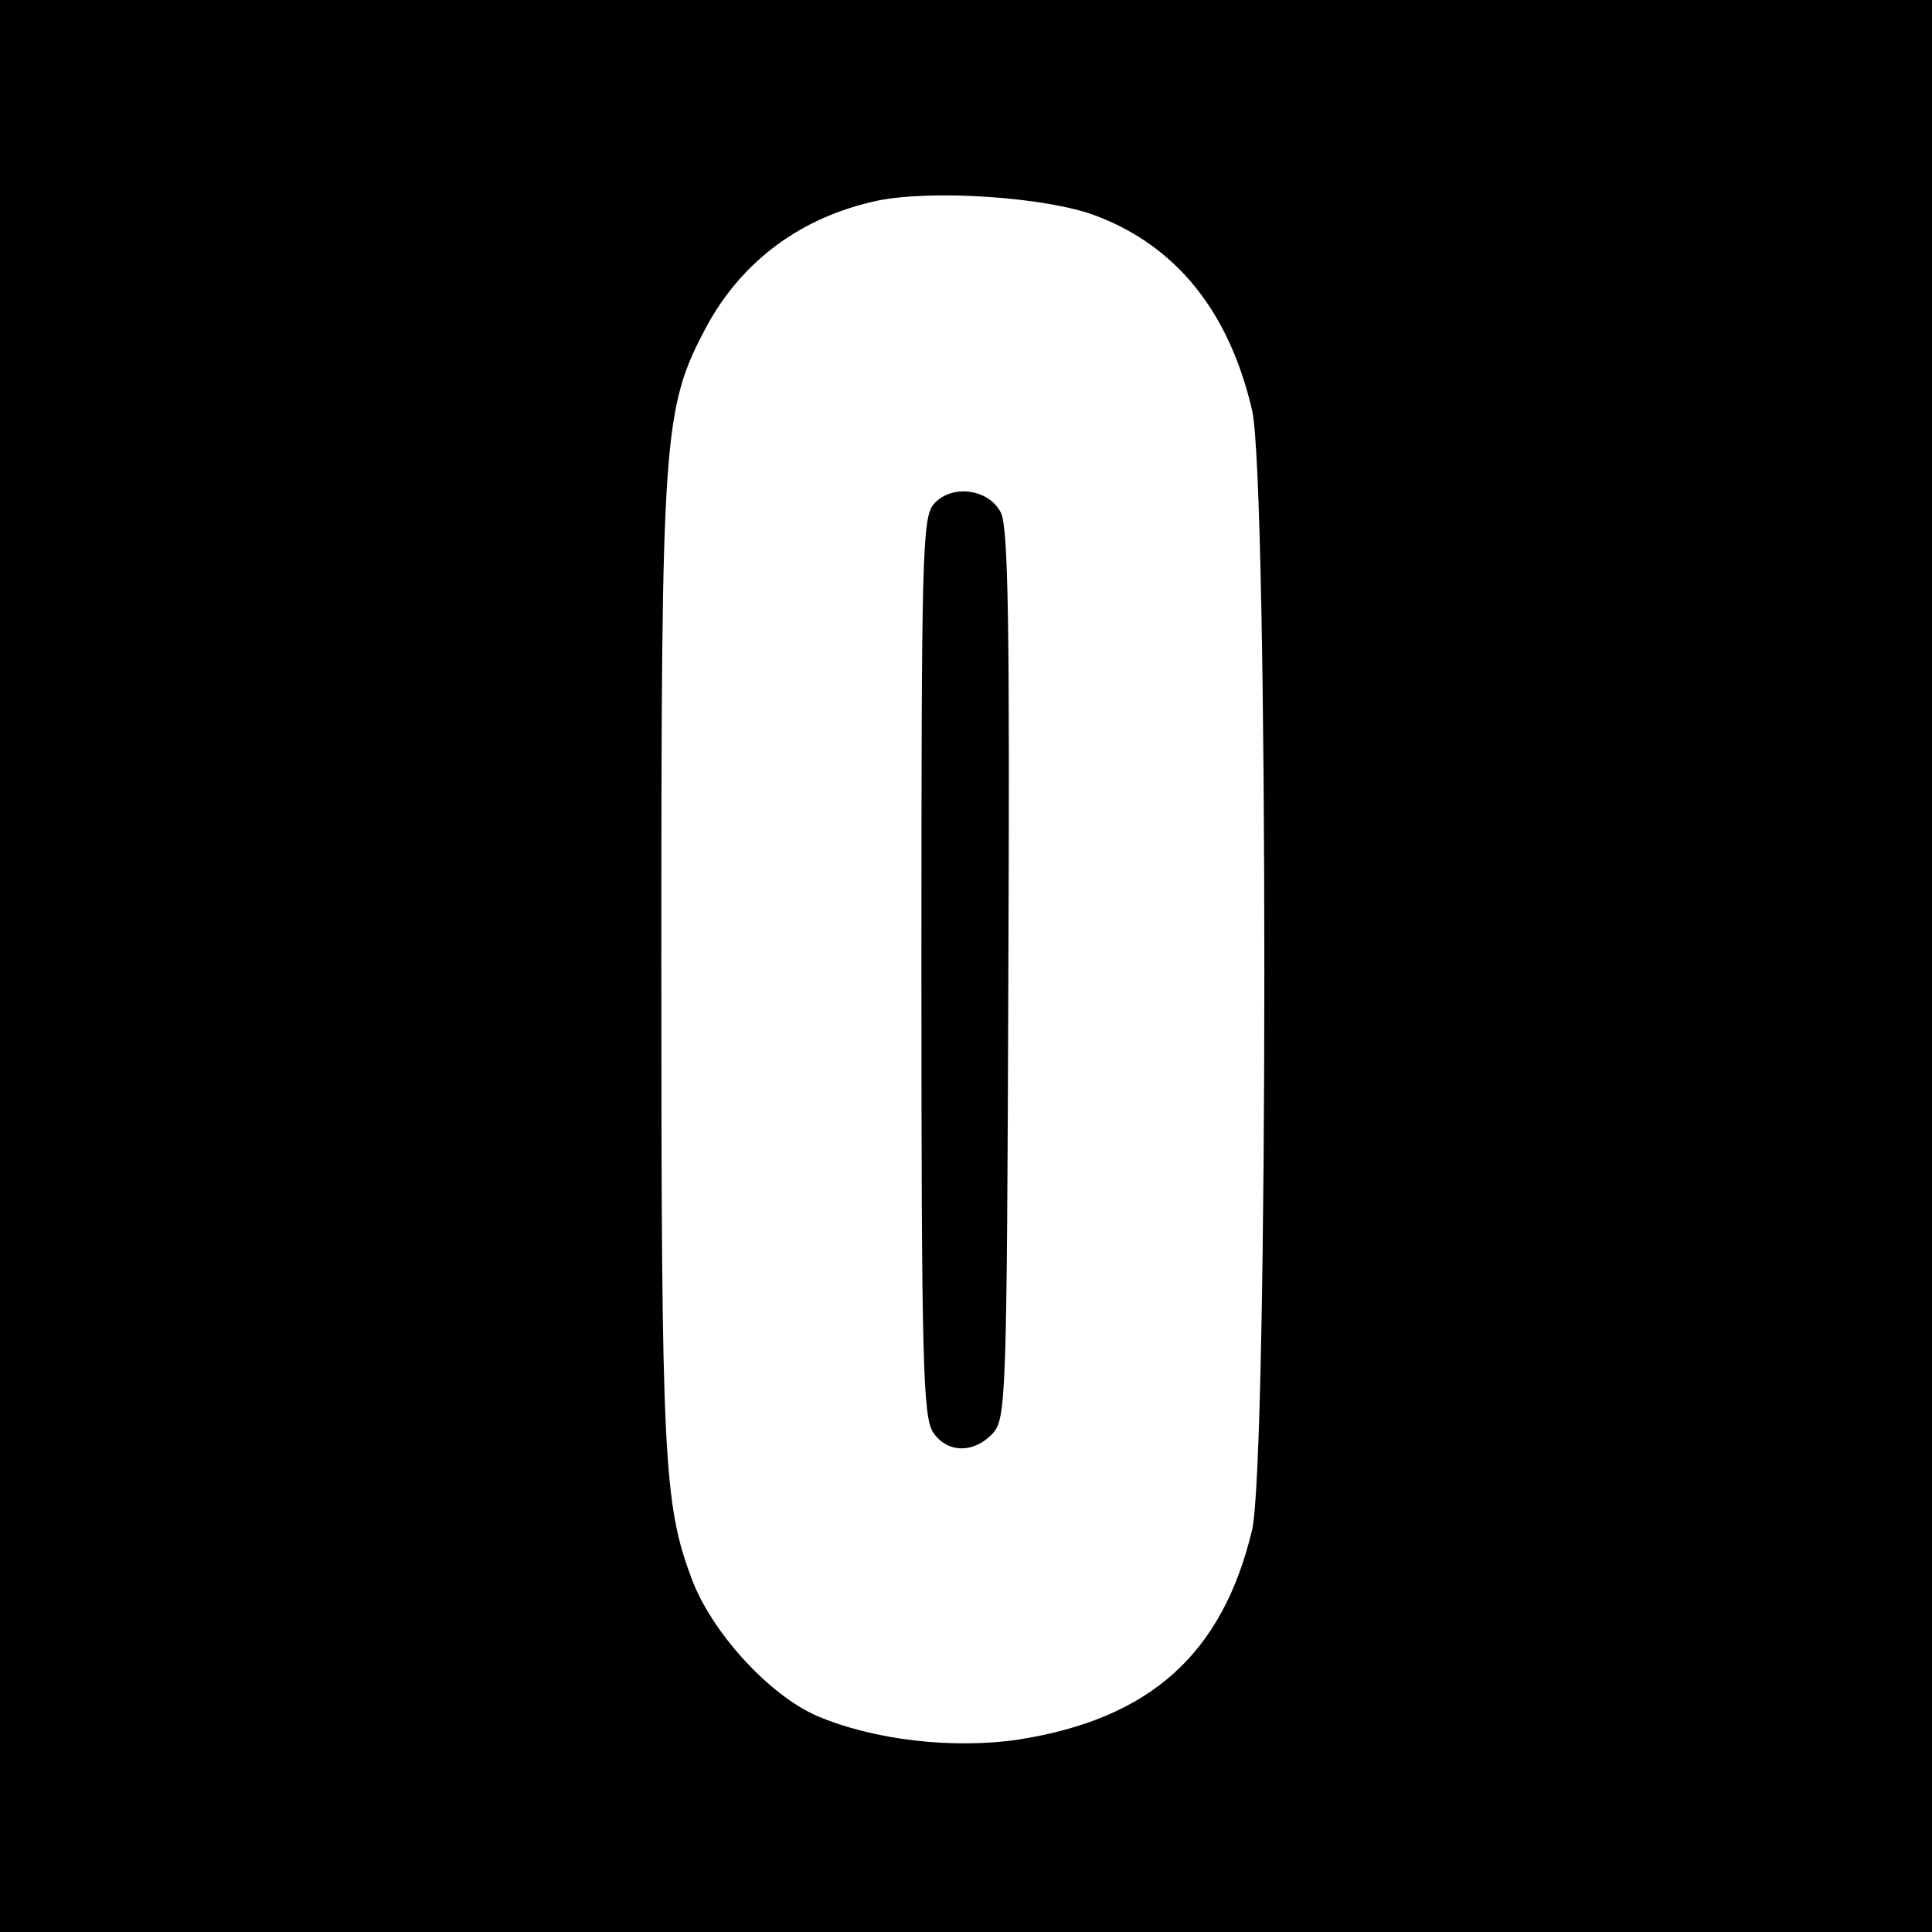 <svg version="1.0" xmlns="http://www.w3.org/2000/svg" width="346.667" height="346.667" viewBox="0 0 260 260"><path d="M0 130v130h260V0H0v130zM147.4 29c10.9 4.1 18 12.9 21.1 26.2 2.2 9.4 2.2 141.3 0 150.7-4 16.7-13.7 25.4-31.4 28.2-8.8 1.3-19.5.1-27.2-3.2-6.4-2.8-14.1-11.2-16.8-18.4-3.8-10.1-4.1-16.2-4.1-82.7 0-71.6.2-74.8 6.1-85.9 4.8-8.8 12.7-14.7 23-16.9 7.4-1.5 22.6-.5 29.3 2z"/><path d="M125.7 67.8c-1.6 1.7-1.7 6.8-1.7 62.3 0 53.1.2 60.7 1.6 62.7 1.9 2.8 5.5 2.8 8 .1 1.8-2 1.9-4.7 2.1-61.8.2-46.6 0-60.1-1-62.1-1.6-3.2-6.6-3.9-9-1.2z"/></svg>